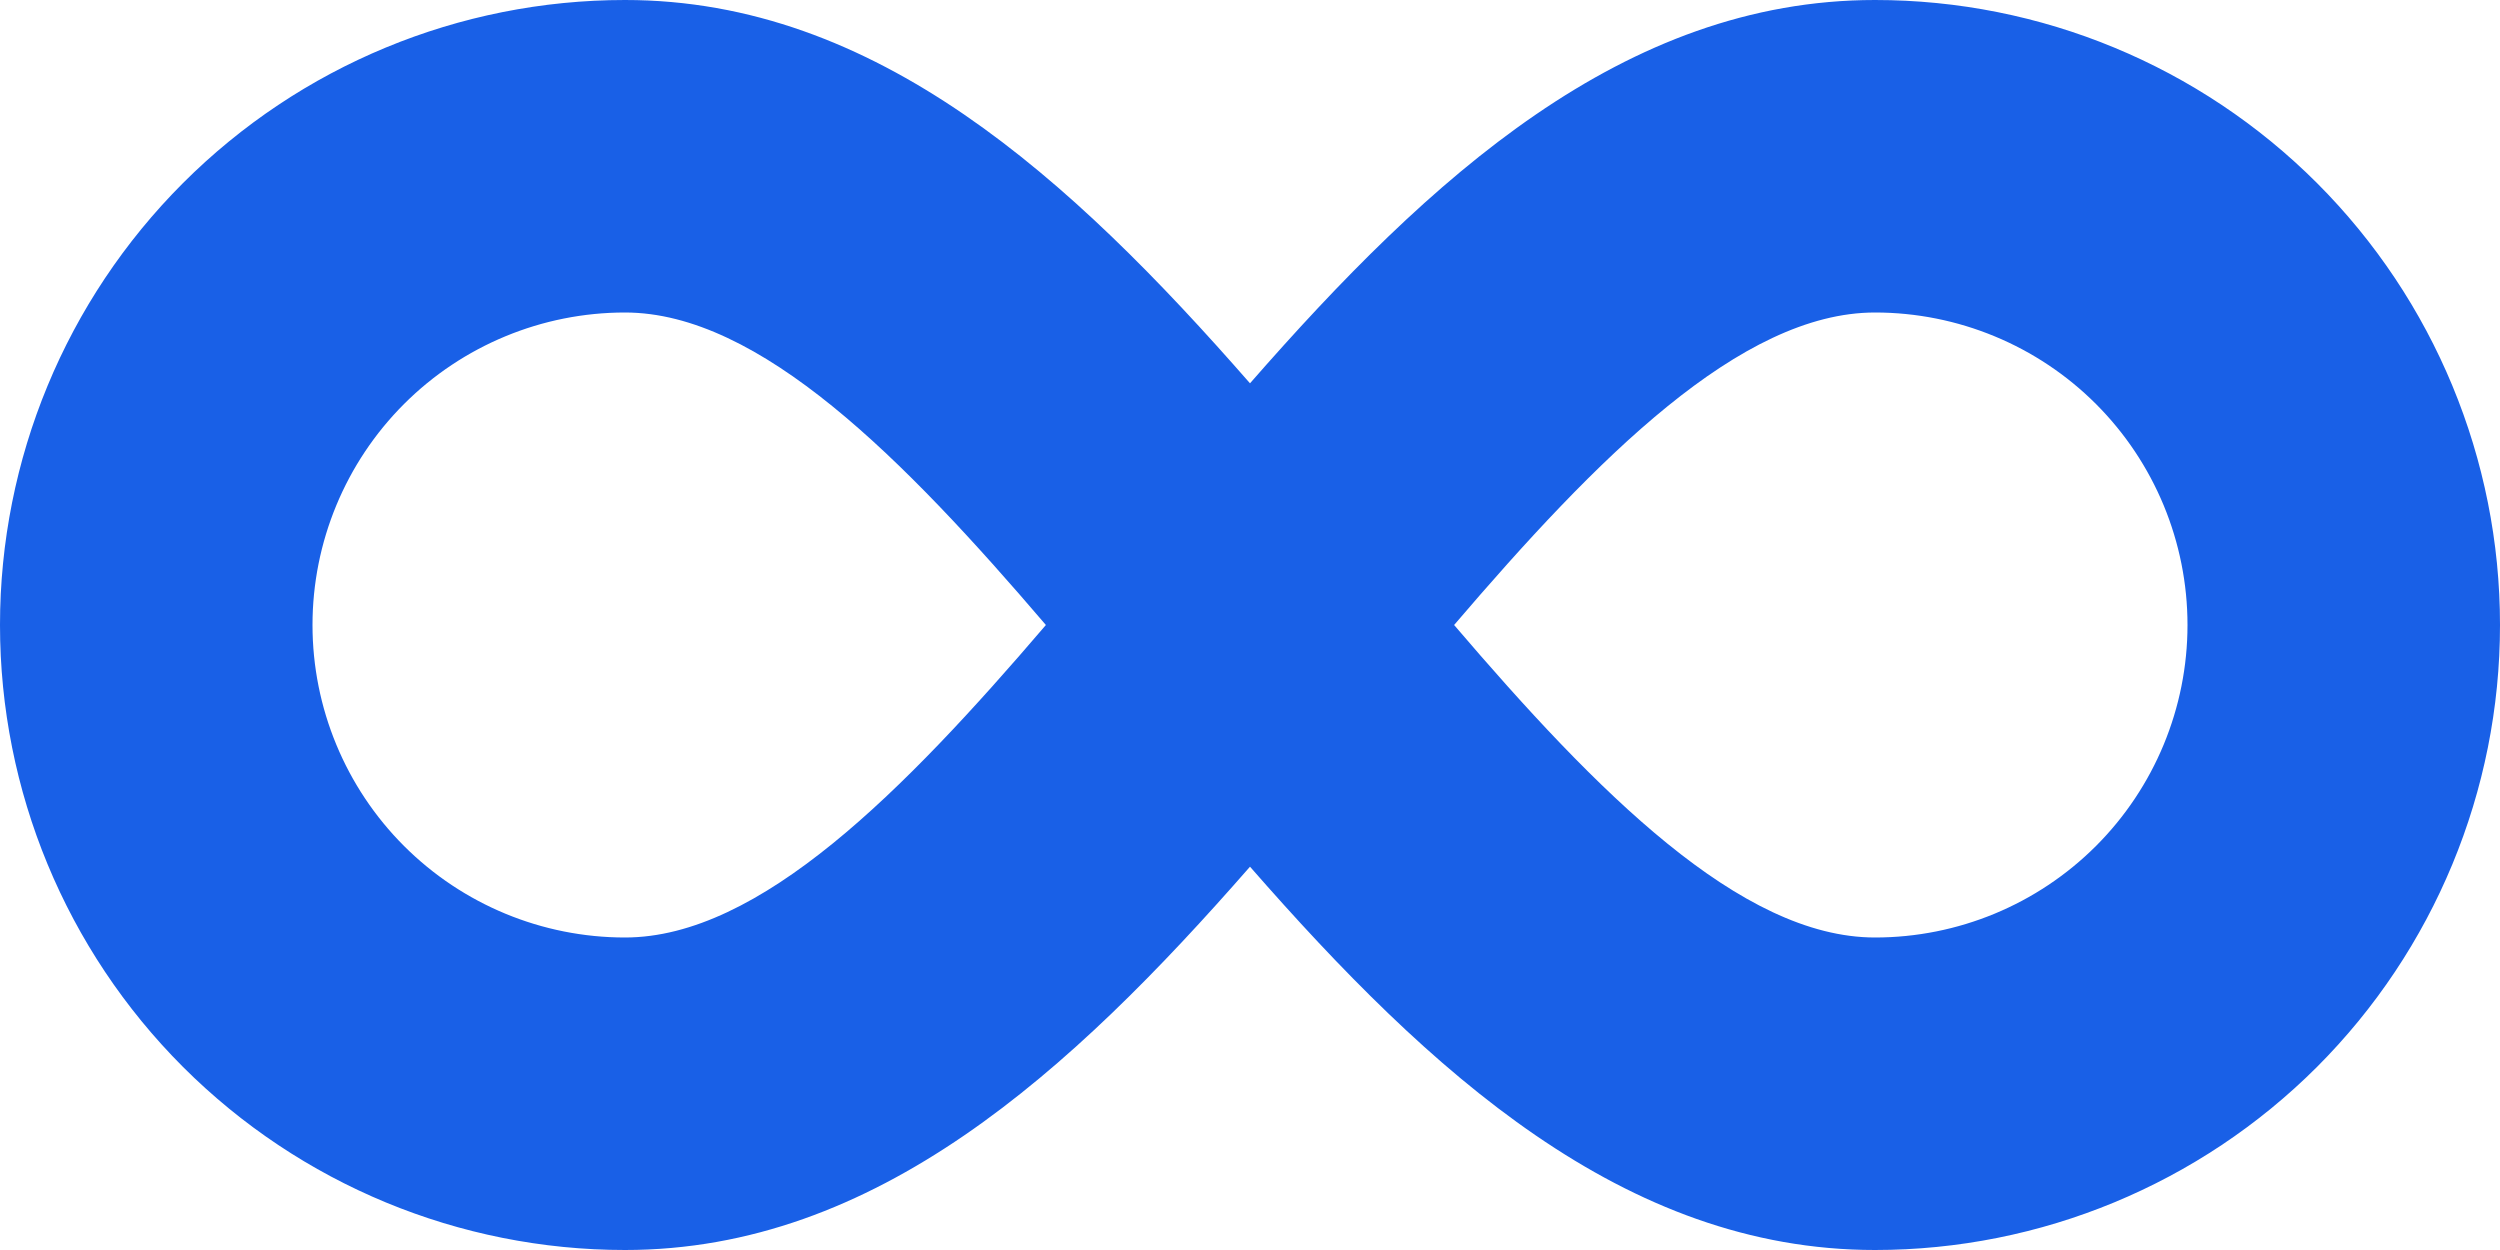 <svg width="28" height="14" viewBox="0 0 28 14" fill="none" xmlns="http://www.w3.org/2000/svg">
<g id="unlimited" clip-path="url(#clip0_1_13290)">
<g id="Group">
<path id="Vector" d="M21 0C18.189 0 16.014 1.99 14 4.293C11.986 1.99 9.81 0 7 0C5.143 0 3.363 0.737 2.05 2.05C0.737 3.363 0 5.143 0 7C0 8.857 0.737 10.637 2.05 11.95C3.363 13.262 5.143 14 7 14C9.81 14 11.986 12.01 14 9.707C16.014 12.01 18.189 14 21 14C22.857 14 24.637 13.262 25.95 11.95C27.262 10.637 28 8.857 28 7C28 5.143 27.262 3.363 25.95 2.05C24.637 0.737 22.857 0 21 0ZM7 10.5C6.072 10.5 5.181 10.131 4.525 9.475C3.869 8.819 3.5 7.928 3.5 7C3.5 6.072 3.869 5.181 4.525 4.525C5.181 3.869 6.072 3.5 7 3.5C8.507 3.5 10.121 5.137 11.714 7C10.121 8.863 8.507 10.5 7 10.5ZM21 10.5C19.493 10.5 17.879 8.863 16.286 7C17.879 5.137 19.493 3.5 21 3.5C21.928 3.5 22.819 3.869 23.475 4.525C24.131 5.181 24.5 6.072 24.5 7C24.5 7.928 24.131 8.819 23.475 9.475C22.819 10.131 21.928 10.5 21 10.5Z" fill="#1960E7"/>
</g>
</g>
<defs>
<clipPath id="clip0_1_13290">
<rect width="28" height="14" fill="white"/>
</clipPath>
</defs>
</svg>
